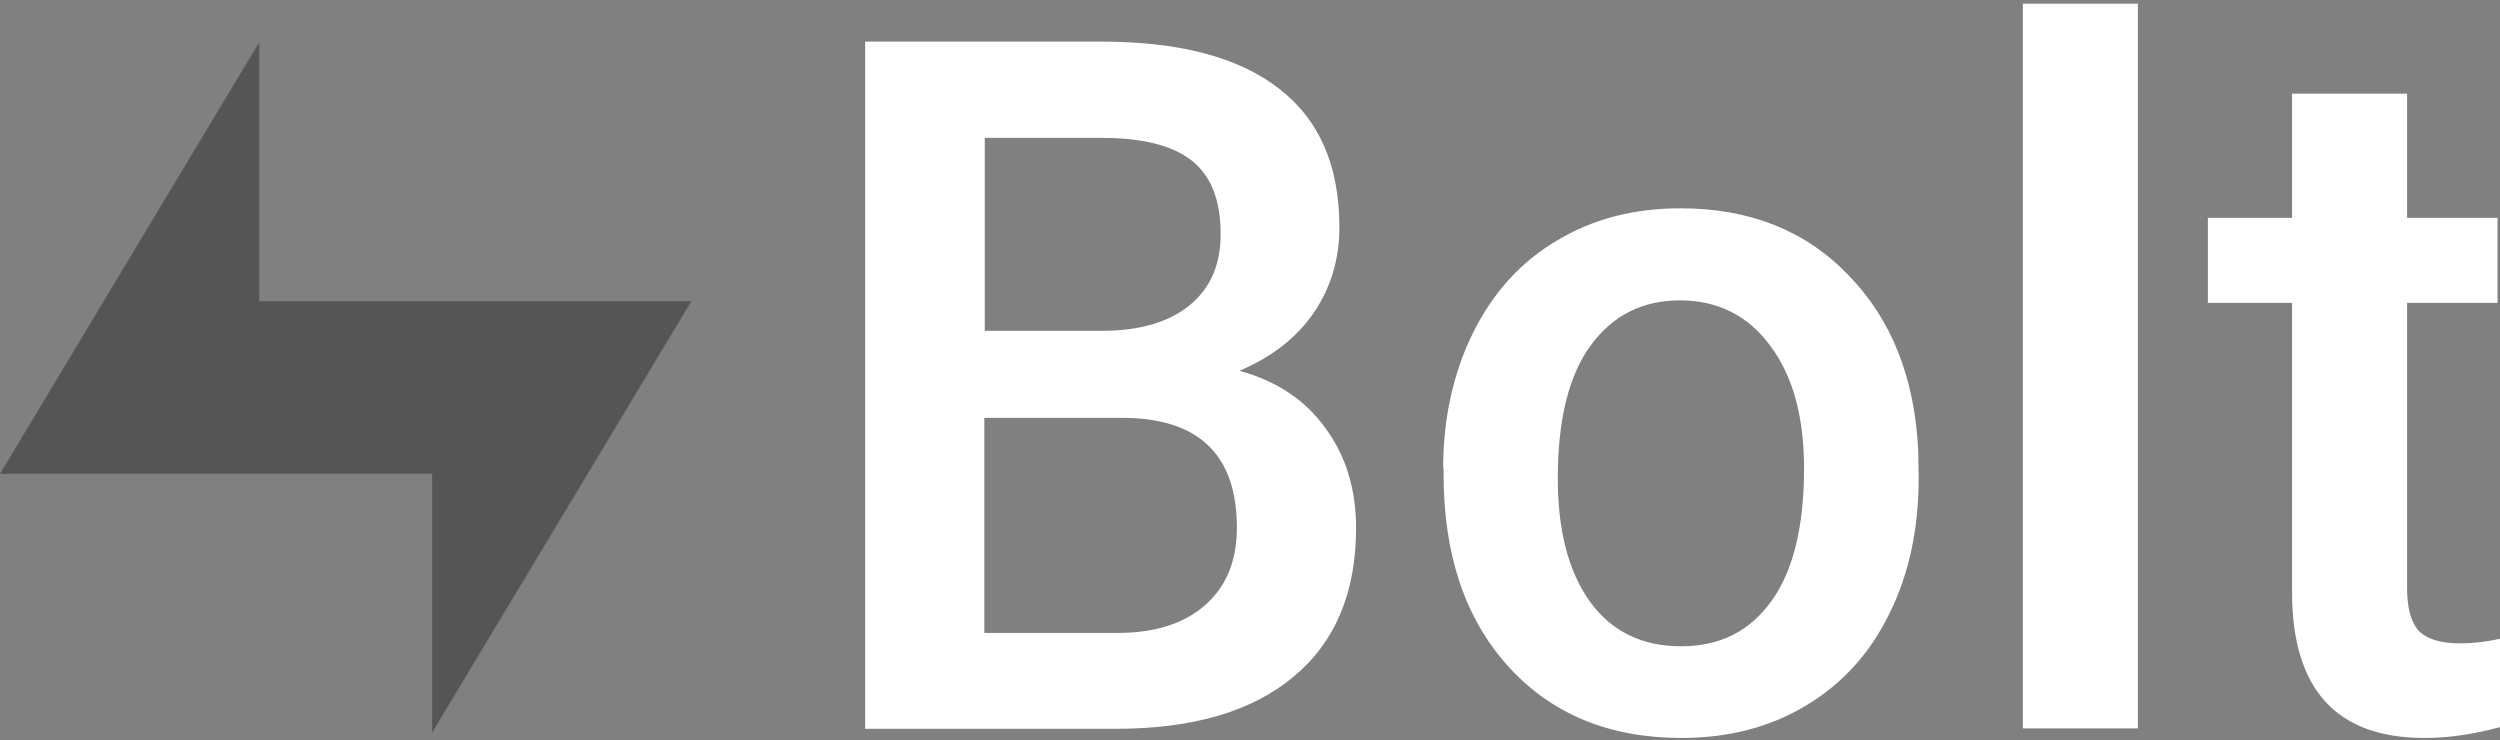 <?xml version="1.0" encoding="UTF-8"?> <svg xmlns="http://www.w3.org/2000/svg" width="125" height="37" viewBox="0 0 125 37" fill="none"><rect x="0" y="0" width="125" height="37" fill="#808080" stroke="none"/> <path d="M43.258 36.419V2.08H55.051C58.948 2.08 61.907 2.851 63.928 4.413C65.97 5.976 66.97 8.289 66.97 11.373C66.97 12.936 66.553 14.353 65.699 15.624C64.845 16.874 63.594 17.853 61.969 18.541C63.824 19.041 65.261 19.999 66.262 21.395C67.283 22.771 67.804 24.438 67.804 26.396C67.804 29.626 66.762 32.106 64.678 33.835C62.615 35.565 59.656 36.44 55.802 36.44H43.258V36.419ZM49.217 20.916V31.647H55.864C57.739 31.647 59.198 31.189 60.261 30.251C61.323 29.314 61.844 28.042 61.844 26.375C61.844 22.812 60.011 20.979 56.364 20.895H49.217V20.916ZM49.217 16.541H55.093C56.948 16.541 58.406 16.124 59.448 15.29C60.511 14.436 61.032 13.248 61.032 11.706C61.032 9.998 60.552 8.789 59.573 8.018C58.614 7.268 57.114 6.893 55.051 6.893H49.238V16.541H49.217ZM72.159 23.417C72.159 20.916 72.659 18.666 73.638 16.666C74.638 14.644 76.034 13.102 77.826 12.04C79.618 10.956 81.681 10.415 84.015 10.415C87.474 10.415 90.266 11.519 92.412 13.748C94.579 15.957 95.746 18.916 95.912 22.562L95.933 23.917C95.933 26.438 95.454 28.688 94.475 30.668C93.516 32.647 92.12 34.189 90.307 35.273C88.515 36.356 86.432 36.898 84.077 36.898C80.472 36.898 77.576 35.71 75.409 33.314C73.242 30.918 72.179 27.709 72.179 23.708V23.417H72.159ZM77.889 23.917C77.889 26.542 78.43 28.605 79.514 30.105C80.597 31.585 82.118 32.314 84.056 32.314C85.994 32.314 87.494 31.564 88.578 30.043C89.661 28.543 90.203 26.313 90.203 23.417C90.203 20.833 89.641 18.791 88.515 17.291C87.411 15.79 85.911 15.019 83.994 15.019C82.118 15.019 80.639 15.77 79.535 17.27C78.451 18.749 77.889 20.958 77.889 23.917ZM106.893 36.419H101.142V0.184H106.893V36.419ZM120.354 4.684V10.894H124.876V15.144H120.354V29.397C120.354 30.376 120.542 31.085 120.917 31.522C121.313 31.939 122 32.168 123 32.168C123.667 32.168 124.334 32.085 125.001 31.939V36.356C123.688 36.711 122.438 36.898 121.229 36.898C116.812 36.898 114.603 34.46 114.603 29.605V15.144H110.394V10.894H114.603V4.684H120.354Z" fill="white"></path> <path d="M0 23.687H21.608V36.627L34.568 15.061H12.96V2.121L0 23.687Z" fill="#555555"></path> </svg> 